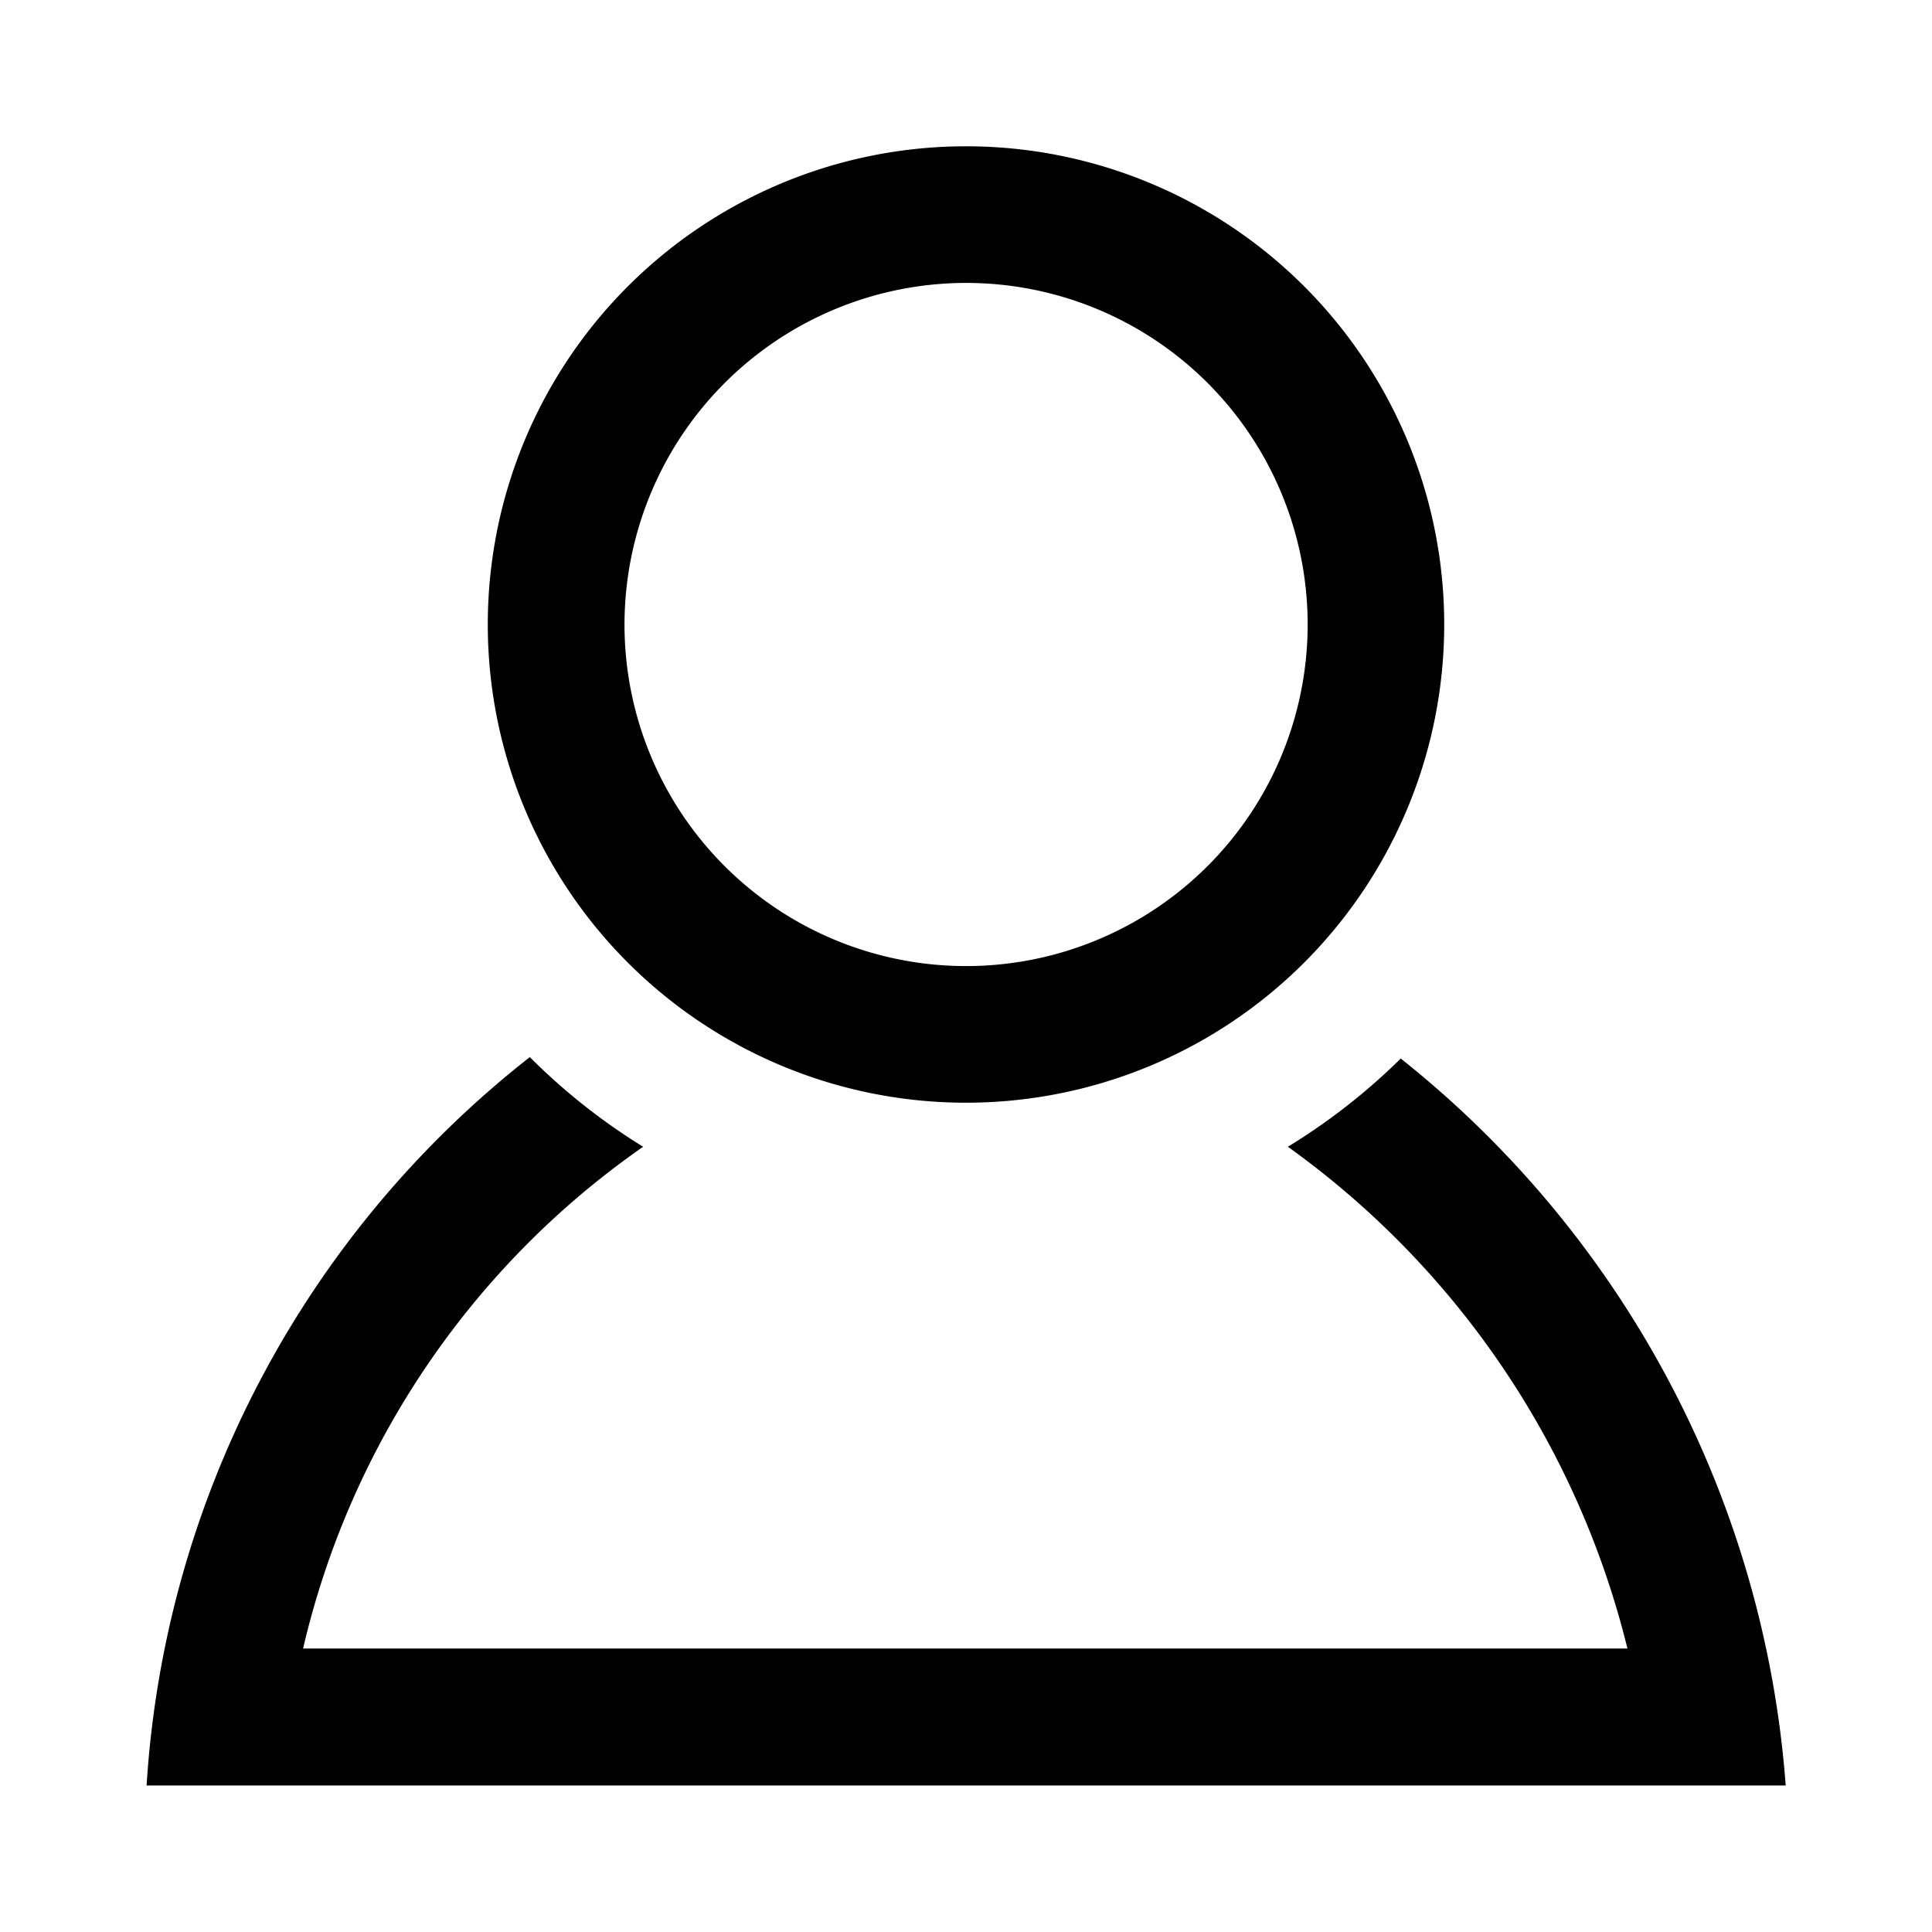 <svg id="Layer_1" data-name="Layer 1" xmlns="http://www.w3.org/2000/svg" viewBox="0 0 250 250"><title>artwork index current</title><path id="iconmonstr-user-6" d="M125,36.61A44.2,44.2,0,1,1,80.81,80.82h0A44.24,44.24,0,0,1,125,36.61Zm0-17.68a61.88,61.88,0,1,0,61.88,61.88A61.87,61.87,0,0,0,125,18.93Zm56.3,118a80.44,80.44,0,0,1-14.65,11.46,113,113,0,0,1,43.94,64.93H39.22a109.32,109.32,0,0,1,44-64.93,80,80,0,0,1-14.66-11.6,130,130,0,0,0-49.59,94.25H231.07A132.79,132.79,0,0,0,181.29,137Z"/></svg>
